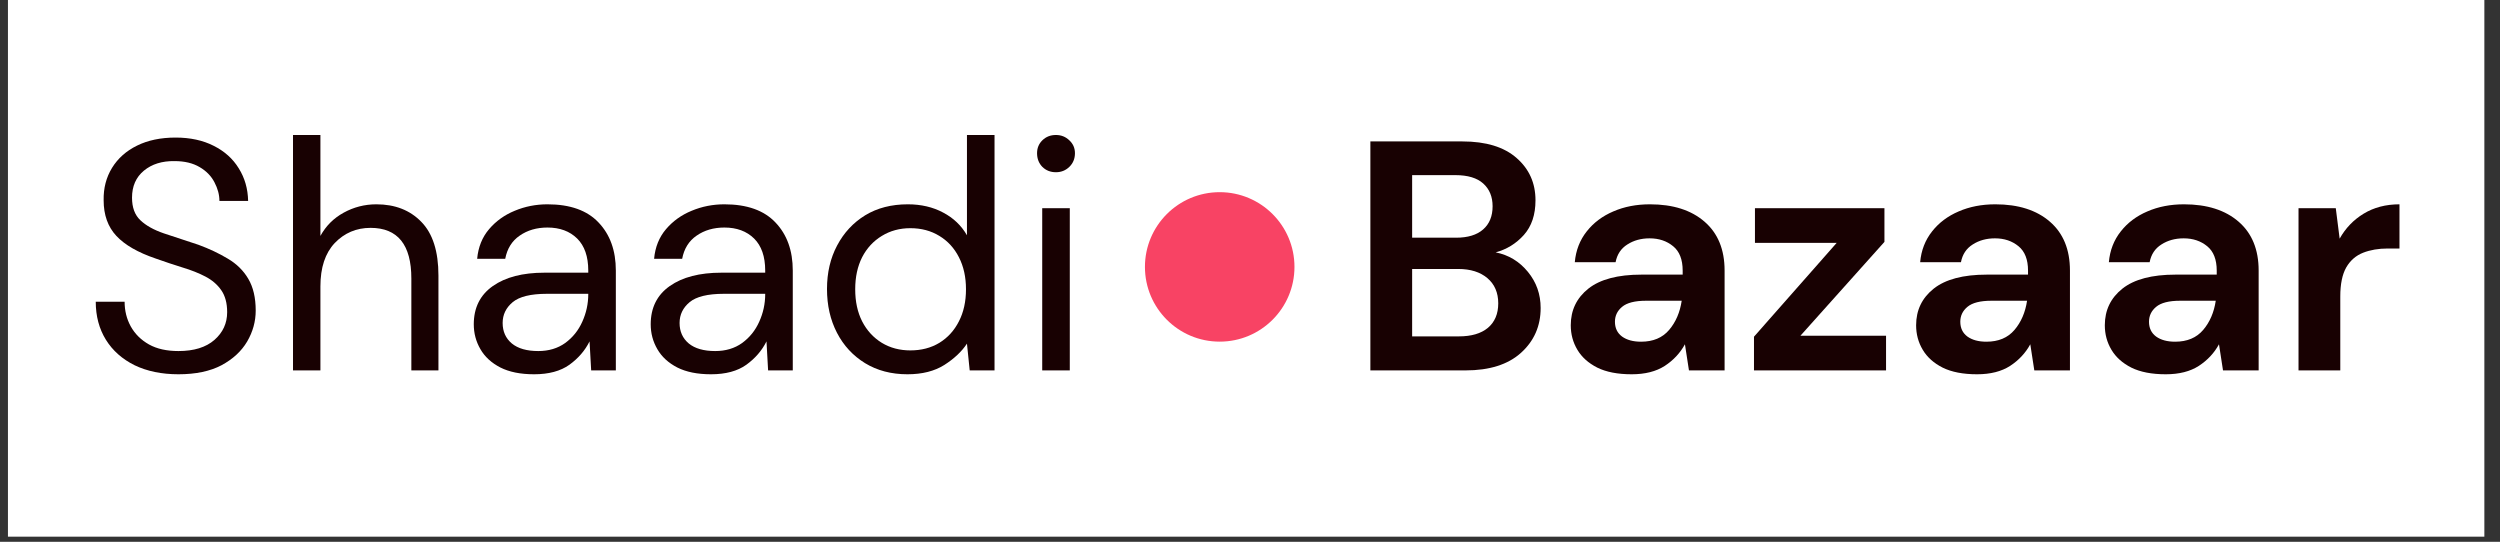 <svg xmlns="http://www.w3.org/2000/svg" xmlns:xlink="http://www.w3.org/1999/xlink" width="323" zoomAndPan="magnify" viewBox="0 0 242.25 52.5" height="70" preserveAspectRatio="xMidYMid meet" version="1.0"><rect x="0" y="0" width="242.25" height="52.5" fill="#333333" stroke="none"/><defs><g/><clipPath id="28fd8a4a27"><path d="M 0.77 0 L 240.734 0 L 240.734 52.004 L 0.77 52.004 Z M 0.77 0 " clip-rule="nonzero"/></clipPath><clipPath id="2d895f8f77"><path d="M 110.945 18.621 L 125.434 18.621 L 125.434 33.105 L 110.945 33.105 Z M 110.945 18.621 " clip-rule="nonzero"/></clipPath><clipPath id="52c9904b35"><path d="M 118.188 18.621 C 114.188 18.621 110.945 21.863 110.945 25.863 C 110.945 29.863 114.188 33.105 118.188 33.105 C 122.188 33.105 125.434 29.863 125.434 25.863 C 125.434 21.863 122.188 18.621 118.188 18.621 Z M 118.188 18.621 " clip-rule="nonzero"/></clipPath></defs><g clip-path="url(#28fd8a4a27)"><path fill="#ffffff" d="M 0.77 0 L 240.734 0 L 240.734 52.004 L 0.77 52.004 Z M 0.77 0 " fill-opacity="1" fill-rule="nonzero"/></g><g clip-path="url(#2d895f8f77)"><g clip-path="url(#52c9904b35)"><path fill="#f84364" d="M 110.945 18.621 L 125.434 18.621 L 125.434 33.105 L 110.945 33.105 Z M 110.945 18.621 " fill-opacity="1" fill-rule="nonzero"/></g></g><g fill="#180102" fill-opacity="1"><g transform="translate(7.887, 35.892)"><g><path d="M 9.406 0.375 C 7.781 0.375 6.363 0.082 5.156 -0.5 C 3.957 -1.094 3.031 -1.914 2.375 -2.969 C 1.719 -4.031 1.391 -5.258 1.391 -6.656 L 4.188 -6.656 C 4.188 -5.789 4.383 -4.992 4.781 -4.266 C 5.188 -3.535 5.773 -2.953 6.547 -2.516 C 7.316 -2.086 8.27 -1.875 9.406 -1.875 C 10.906 -1.875 12.066 -2.234 12.891 -2.953 C 13.711 -3.672 14.125 -4.566 14.125 -5.641 C 14.125 -6.523 13.93 -7.238 13.547 -7.781 C 13.172 -8.32 12.66 -8.758 12.016 -9.094 C 11.379 -9.426 10.645 -9.719 9.812 -9.969 C 8.977 -10.227 8.102 -10.52 7.188 -10.844 C 5.477 -11.426 4.211 -12.156 3.391 -13.031 C 2.566 -13.914 2.156 -15.066 2.156 -16.484 C 2.133 -17.66 2.406 -18.707 2.969 -19.625 C 3.539 -20.551 4.348 -21.27 5.391 -21.781 C 6.441 -22.301 7.688 -22.562 9.125 -22.562 C 10.539 -22.562 11.77 -22.297 12.812 -21.766 C 13.863 -21.242 14.676 -20.516 15.25 -19.578 C 15.832 -18.648 16.133 -17.598 16.156 -16.422 L 13.375 -16.422 C 13.375 -17.023 13.211 -17.629 12.891 -18.234 C 12.578 -18.836 12.098 -19.328 11.453 -19.703 C 10.805 -20.086 10 -20.281 9.031 -20.281 C 7.82 -20.301 6.832 -19.992 6.062 -19.359 C 5.289 -18.723 4.906 -17.848 4.906 -16.734 C 4.906 -15.785 5.176 -15.055 5.719 -14.547 C 6.258 -14.035 7.016 -13.613 7.984 -13.281 C 8.953 -12.957 10.07 -12.586 11.344 -12.172 C 12.395 -11.785 13.344 -11.336 14.188 -10.828 C 15.039 -10.328 15.703 -9.676 16.172 -8.875 C 16.648 -8.07 16.891 -7.047 16.891 -5.797 C 16.891 -4.742 16.613 -3.742 16.062 -2.797 C 15.508 -1.859 14.68 -1.094 13.578 -0.5 C 12.473 0.082 11.082 0.375 9.406 0.375 Z M 9.406 0.375 "/></g></g></g><g fill="#180102" fill-opacity="1"><g transform="translate(26.204, 35.892)"><g><path d="M 2.188 0 L 2.188 -22.812 L 4.844 -22.812 L 4.844 -13.031 C 5.375 -14 6.125 -14.75 7.094 -15.281 C 8.07 -15.82 9.129 -16.094 10.266 -16.094 C 12.078 -16.094 13.531 -15.523 14.625 -14.391 C 15.727 -13.266 16.281 -11.531 16.281 -9.188 L 16.281 0 L 13.656 0 L 13.656 -8.906 C 13.656 -12.176 12.336 -13.812 9.703 -13.812 C 8.328 -13.812 7.172 -13.32 6.234 -12.344 C 5.305 -11.363 4.844 -9.961 4.844 -8.141 L 4.844 0 Z M 2.188 0 "/></g></g></g><g fill="#180102" fill-opacity="1"><g transform="translate(44.331, 35.892)"><g><path d="M 7.422 0.375 C 6.109 0.375 5.02 0.156 4.156 -0.281 C 3.289 -0.727 2.645 -1.32 2.219 -2.062 C 1.789 -2.801 1.578 -3.602 1.578 -4.469 C 1.578 -6.07 2.191 -7.305 3.422 -8.172 C 4.648 -9.035 6.316 -9.469 8.422 -9.469 L 12.672 -9.469 L 12.672 -9.672 C 12.672 -11.035 12.312 -12.07 11.594 -12.781 C 10.875 -13.488 9.914 -13.844 8.719 -13.844 C 7.676 -13.844 6.781 -13.582 6.031 -13.062 C 5.281 -12.551 4.812 -11.801 4.625 -10.812 L 1.906 -10.812 C 2.008 -11.945 2.395 -12.906 3.062 -13.688 C 3.727 -14.469 4.555 -15.062 5.547 -15.469 C 6.535 -15.883 7.594 -16.094 8.719 -16.094 C 10.914 -16.094 12.566 -15.504 13.672 -14.328 C 14.785 -13.16 15.344 -11.609 15.344 -9.672 L 15.344 0 L 12.953 0 L 12.797 -2.812 C 12.359 -1.926 11.707 -1.172 10.844 -0.547 C 9.988 0.066 8.848 0.375 7.422 0.375 Z M 7.828 -1.875 C 8.836 -1.875 9.707 -2.133 10.438 -2.656 C 11.164 -3.188 11.719 -3.875 12.094 -4.719 C 12.477 -5.562 12.672 -6.453 12.672 -7.391 L 12.672 -7.422 L 8.656 -7.422 C 7.094 -7.422 5.988 -7.148 5.344 -6.609 C 4.695 -6.066 4.375 -5.395 4.375 -4.594 C 4.375 -3.77 4.672 -3.109 5.266 -2.609 C 5.867 -2.117 6.723 -1.875 7.828 -1.875 Z M 7.828 -1.875 "/></g></g></g><g fill="#180102" fill-opacity="1"><g transform="translate(61.476, 35.892)"><g><path d="M 7.422 0.375 C 6.109 0.375 5.02 0.156 4.156 -0.281 C 3.289 -0.727 2.645 -1.32 2.219 -2.062 C 1.789 -2.801 1.578 -3.602 1.578 -4.469 C 1.578 -6.07 2.191 -7.305 3.422 -8.172 C 4.648 -9.035 6.316 -9.469 8.422 -9.469 L 12.672 -9.469 L 12.672 -9.672 C 12.672 -11.035 12.312 -12.07 11.594 -12.781 C 10.875 -13.488 9.914 -13.844 8.719 -13.844 C 7.676 -13.844 6.781 -13.582 6.031 -13.062 C 5.281 -12.551 4.812 -11.801 4.625 -10.812 L 1.906 -10.812 C 2.008 -11.945 2.395 -12.906 3.062 -13.688 C 3.727 -14.469 4.555 -15.062 5.547 -15.469 C 6.535 -15.883 7.594 -16.094 8.719 -16.094 C 10.914 -16.094 12.566 -15.504 13.672 -14.328 C 14.785 -13.16 15.344 -11.609 15.344 -9.672 L 15.344 0 L 12.953 0 L 12.797 -2.812 C 12.359 -1.926 11.707 -1.172 10.844 -0.547 C 9.988 0.066 8.848 0.375 7.422 0.375 Z M 7.828 -1.875 C 8.836 -1.875 9.707 -2.133 10.438 -2.656 C 11.164 -3.188 11.719 -3.875 12.094 -4.719 C 12.477 -5.562 12.672 -6.453 12.672 -7.391 L 12.672 -7.422 L 8.656 -7.422 C 7.094 -7.422 5.988 -7.148 5.344 -6.609 C 4.695 -6.066 4.375 -5.395 4.375 -4.594 C 4.375 -3.77 4.672 -3.109 5.266 -2.609 C 5.867 -2.117 6.723 -1.875 7.828 -1.875 Z M 7.828 -1.875 "/></g></g></g><g fill="#180102" fill-opacity="1"><g transform="translate(78.62, 35.892)"><g><path d="M 9.312 0.375 C 7.75 0.375 6.379 0.016 5.203 -0.703 C 4.035 -1.422 3.129 -2.398 2.484 -3.641 C 1.836 -4.891 1.516 -6.305 1.516 -7.891 C 1.516 -9.473 1.844 -10.879 2.5 -12.109 C 3.156 -13.348 4.062 -14.32 5.219 -15.031 C 6.383 -15.738 7.758 -16.094 9.344 -16.094 C 10.633 -16.094 11.773 -15.828 12.766 -15.297 C 13.766 -14.773 14.535 -14.039 15.078 -13.094 L 15.078 -22.812 L 17.75 -22.812 L 17.75 0 L 15.344 0 L 15.078 -2.594 C 14.578 -1.832 13.848 -1.145 12.891 -0.531 C 11.941 0.07 10.75 0.375 9.312 0.375 Z M 9.594 -1.938 C 10.656 -1.938 11.594 -2.18 12.406 -2.672 C 13.219 -3.172 13.848 -3.863 14.297 -4.75 C 14.754 -5.633 14.984 -6.672 14.984 -7.859 C 14.984 -9.047 14.754 -10.082 14.297 -10.969 C 13.848 -11.852 13.219 -12.539 12.406 -13.031 C 11.594 -13.531 10.656 -13.781 9.594 -13.781 C 8.562 -13.781 7.641 -13.531 6.828 -13.031 C 6.016 -12.539 5.379 -11.852 4.922 -10.969 C 4.473 -10.082 4.25 -9.047 4.25 -7.859 C 4.25 -6.672 4.473 -5.633 4.922 -4.75 C 5.379 -3.863 6.016 -3.172 6.828 -2.672 C 7.641 -2.18 8.562 -1.938 9.594 -1.938 Z M 9.594 -1.938 "/></g></g></g><g fill="#180102" fill-opacity="1"><g transform="translate(98.522, 35.892)"><g><path d="M 3.797 -19.203 C 3.273 -19.203 2.836 -19.375 2.484 -19.719 C 2.141 -20.07 1.969 -20.516 1.969 -21.047 C 1.969 -21.547 2.141 -21.961 2.484 -22.297 C 2.836 -22.641 3.273 -22.812 3.797 -22.812 C 4.305 -22.812 4.738 -22.641 5.094 -22.297 C 5.457 -21.961 5.641 -21.547 5.641 -21.047 C 5.641 -20.516 5.457 -20.07 5.094 -19.719 C 4.738 -19.375 4.305 -19.203 3.797 -19.203 Z M 2.469 0 L 2.469 -15.719 L 5.141 -15.719 L 5.141 0 Z M 2.469 0 "/></g></g></g><g fill="#180102" fill-opacity="1"><g transform="translate(130.633, 35.892)"><g><path d="M 2.156 0 L 2.156 -22.188 L 11.062 -22.188 C 13.363 -22.188 15.117 -21.648 16.328 -20.578 C 17.547 -19.516 18.156 -18.148 18.156 -16.484 C 18.156 -15.086 17.781 -13.969 17.031 -13.125 C 16.281 -12.289 15.367 -11.727 14.297 -11.438 C 15.555 -11.188 16.598 -10.555 17.422 -9.547 C 18.242 -8.547 18.656 -7.379 18.656 -6.047 C 18.656 -4.297 18.02 -2.848 16.75 -1.703 C 15.488 -0.566 13.695 0 11.375 0 Z M 6.203 -12.859 L 10.453 -12.859 C 11.598 -12.859 12.473 -13.125 13.078 -13.656 C 13.691 -14.188 14 -14.938 14 -15.906 C 14 -16.832 13.695 -17.566 13.094 -18.109 C 12.5 -18.648 11.598 -18.922 10.391 -18.922 L 6.203 -18.922 Z M 6.203 -3.297 L 10.734 -3.297 C 11.941 -3.297 12.879 -3.57 13.547 -4.125 C 14.211 -4.688 14.547 -5.477 14.547 -6.5 C 14.547 -7.531 14.195 -8.344 13.5 -8.938 C 12.801 -9.531 11.859 -9.828 10.672 -9.828 L 6.203 -9.828 Z M 6.203 -3.297 "/></g></g></g><g fill="#180102" fill-opacity="1"><g transform="translate(150.629, 35.892)"><g><path d="M 7.484 0.375 C 6.129 0.375 5.02 0.16 4.156 -0.266 C 3.289 -0.703 2.645 -1.281 2.219 -2 C 1.789 -2.719 1.578 -3.508 1.578 -4.375 C 1.578 -5.832 2.145 -7.016 3.281 -7.922 C 4.426 -8.828 6.141 -9.281 8.422 -9.281 L 12.422 -9.281 L 12.422 -9.672 C 12.422 -10.742 12.113 -11.531 11.5 -12.031 C 10.883 -12.539 10.125 -12.797 9.219 -12.797 C 8.395 -12.797 7.676 -12.598 7.062 -12.203 C 6.445 -11.816 6.066 -11.242 5.922 -10.484 L 1.969 -10.484 C 2.07 -11.629 2.457 -12.625 3.125 -13.469 C 3.789 -14.312 4.648 -14.957 5.703 -15.406 C 6.754 -15.863 7.938 -16.094 9.25 -16.094 C 11.488 -16.094 13.254 -15.531 14.547 -14.406 C 15.836 -13.289 16.484 -11.711 16.484 -9.672 L 16.484 0 L 13.031 0 L 12.641 -2.531 C 12.18 -1.688 11.531 -0.988 10.688 -0.438 C 9.852 0.102 8.785 0.375 7.484 0.375 Z M 8.391 -2.781 C 9.555 -2.781 10.461 -3.16 11.109 -3.922 C 11.754 -4.68 12.16 -5.625 12.328 -6.75 L 8.875 -6.75 C 7.789 -6.75 7.016 -6.551 6.547 -6.156 C 6.086 -5.77 5.859 -5.289 5.859 -4.719 C 5.859 -4.102 6.086 -3.625 6.547 -3.281 C 7.016 -2.945 7.629 -2.781 8.391 -2.781 Z M 8.391 -2.781 "/></g></g></g><g fill="#180102" fill-opacity="1"><g transform="translate(168.914, 35.892)"><g><path d="M 1.047 0 L 1.047 -3.266 L 9.062 -12.359 L 1.141 -12.359 L 1.141 -15.719 L 13.688 -15.719 L 13.688 -12.453 L 5.547 -3.359 L 13.844 -3.359 L 13.844 0 Z M 1.047 0 "/></g></g></g><g fill="#180102" fill-opacity="1"><g transform="translate(184.094, 35.892)"><g><path d="M 7.484 0.375 C 6.129 0.375 5.02 0.16 4.156 -0.266 C 3.289 -0.703 2.645 -1.281 2.219 -2 C 1.789 -2.719 1.578 -3.508 1.578 -4.375 C 1.578 -5.832 2.145 -7.016 3.281 -7.922 C 4.426 -8.828 6.141 -9.281 8.422 -9.281 L 12.422 -9.281 L 12.422 -9.672 C 12.422 -10.742 12.113 -11.531 11.5 -12.031 C 10.883 -12.539 10.125 -12.797 9.219 -12.797 C 8.395 -12.797 7.676 -12.598 7.062 -12.203 C 6.445 -11.816 6.066 -11.242 5.922 -10.484 L 1.969 -10.484 C 2.07 -11.629 2.457 -12.625 3.125 -13.469 C 3.789 -14.312 4.648 -14.957 5.703 -15.406 C 6.754 -15.863 7.938 -16.094 9.25 -16.094 C 11.488 -16.094 13.254 -15.531 14.547 -14.406 C 15.836 -13.289 16.484 -11.711 16.484 -9.672 L 16.484 0 L 13.031 0 L 12.641 -2.531 C 12.18 -1.688 11.531 -0.988 10.688 -0.438 C 9.852 0.102 8.785 0.375 7.484 0.375 Z M 8.391 -2.781 C 9.555 -2.781 10.461 -3.16 11.109 -3.922 C 11.754 -4.68 12.16 -5.625 12.328 -6.75 L 8.875 -6.75 C 7.789 -6.75 7.016 -6.551 6.547 -6.156 C 6.086 -5.77 5.859 -5.289 5.859 -4.719 C 5.859 -4.102 6.086 -3.625 6.547 -3.281 C 7.016 -2.945 7.629 -2.781 8.391 -2.781 Z M 8.391 -2.781 "/></g></g></g><g fill="#180102" fill-opacity="1"><g transform="translate(202.379, 35.892)"><g><path d="M 7.484 0.375 C 6.129 0.375 5.02 0.16 4.156 -0.266 C 3.289 -0.703 2.645 -1.281 2.219 -2 C 1.789 -2.719 1.578 -3.508 1.578 -4.375 C 1.578 -5.832 2.145 -7.016 3.281 -7.922 C 4.426 -8.828 6.141 -9.281 8.422 -9.281 L 12.422 -9.281 L 12.422 -9.672 C 12.422 -10.742 12.113 -11.531 11.5 -12.031 C 10.883 -12.539 10.125 -12.797 9.219 -12.797 C 8.395 -12.797 7.676 -12.598 7.062 -12.203 C 6.445 -11.816 6.066 -11.242 5.922 -10.484 L 1.969 -10.484 C 2.07 -11.629 2.457 -12.625 3.125 -13.469 C 3.789 -14.312 4.648 -14.957 5.703 -15.406 C 6.754 -15.863 7.938 -16.094 9.25 -16.094 C 11.488 -16.094 13.254 -15.531 14.547 -14.406 C 15.836 -13.289 16.484 -11.711 16.484 -9.672 L 16.484 0 L 13.031 0 L 12.641 -2.531 C 12.18 -1.688 11.531 -0.988 10.688 -0.438 C 9.852 0.102 8.785 0.375 7.484 0.375 Z M 8.391 -2.781 C 9.555 -2.781 10.461 -3.16 11.109 -3.922 C 11.754 -4.68 12.16 -5.625 12.328 -6.75 L 8.875 -6.75 C 7.789 -6.75 7.016 -6.551 6.547 -6.156 C 6.086 -5.77 5.859 -5.289 5.859 -4.719 C 5.859 -4.102 6.086 -3.625 6.547 -3.281 C 7.016 -2.945 7.629 -2.781 8.391 -2.781 Z M 8.391 -2.781 "/></g></g></g><g fill="#180102" fill-opacity="1"><g transform="translate(220.665, 35.892)"><g><path d="M 2.062 0 L 2.062 -15.719 L 5.672 -15.719 L 6.047 -12.766 C 6.617 -13.785 7.395 -14.594 8.375 -15.188 C 9.363 -15.789 10.52 -16.094 11.844 -16.094 L 11.844 -11.812 L 10.703 -11.812 C 9.816 -11.812 9.023 -11.676 8.328 -11.406 C 7.629 -11.133 7.082 -10.66 6.688 -9.984 C 6.301 -9.305 6.109 -8.363 6.109 -7.156 L 6.109 0 Z M 2.062 0 "/></g></g></g></svg>